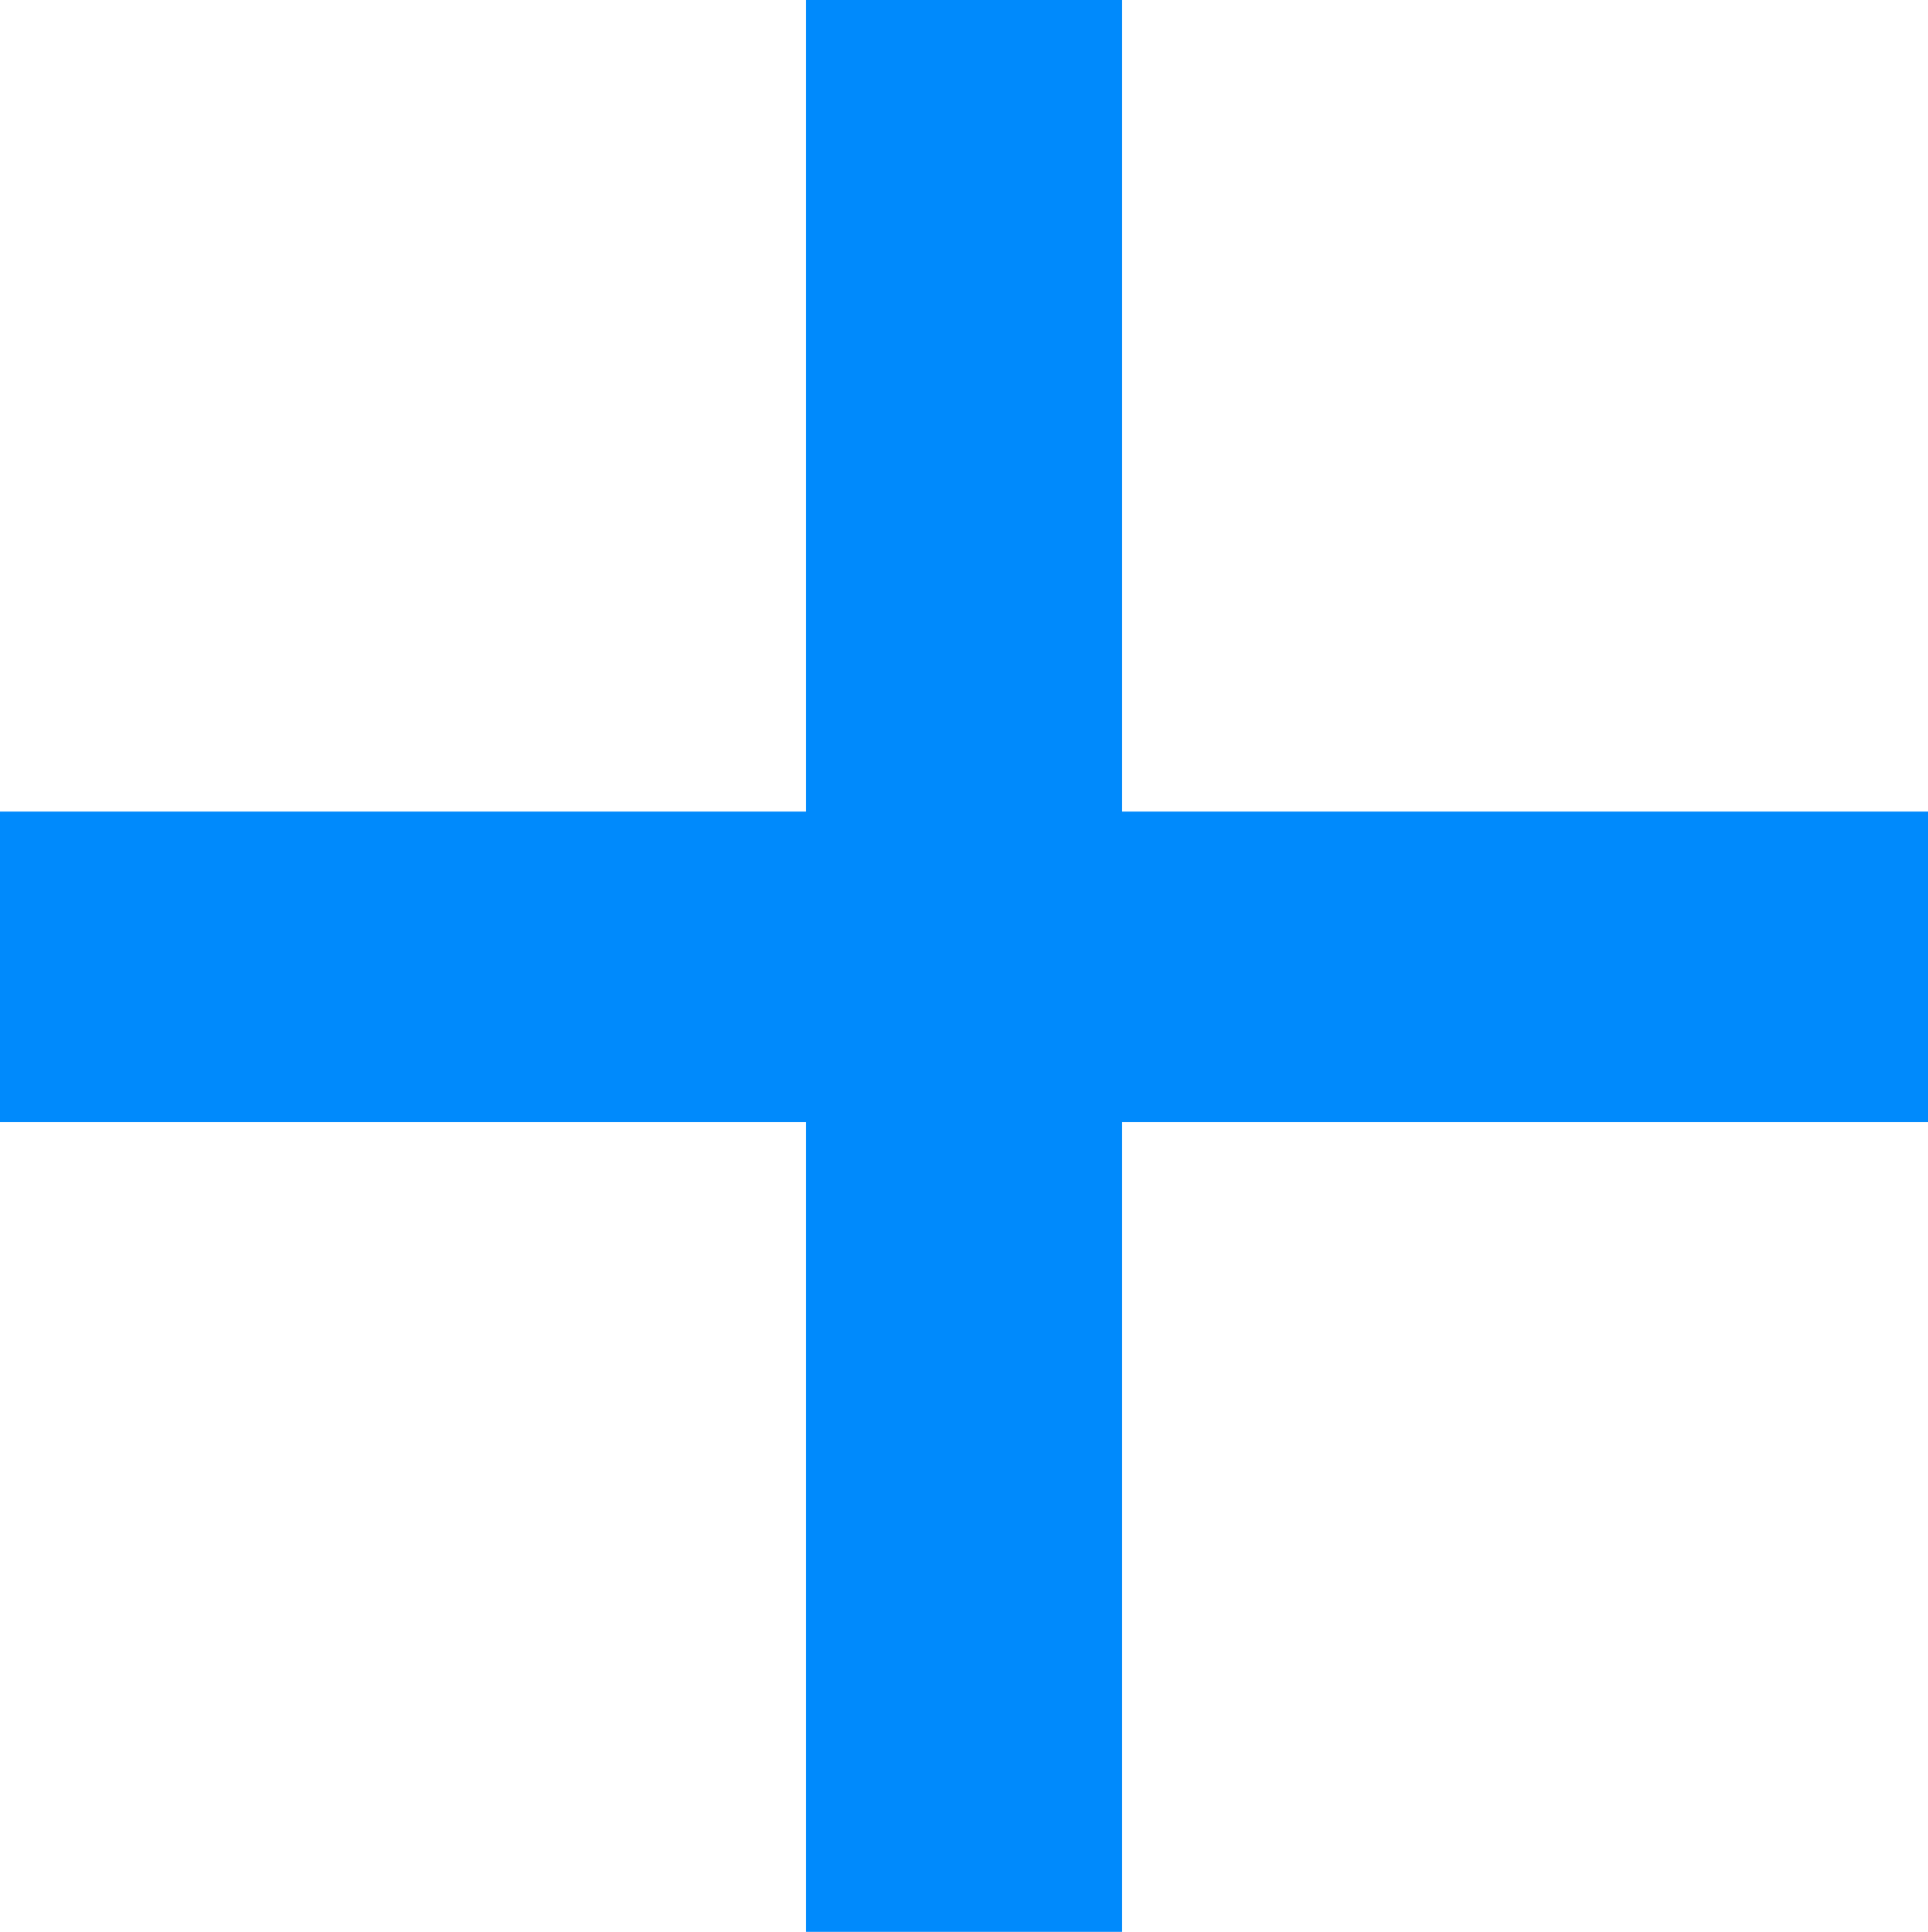 <?xml version="1.0" encoding="UTF-8"?>
<!DOCTYPE svg PUBLIC "-//W3C//DTD SVG 1.1//EN" "http://www.w3.org/Graphics/SVG/1.1/DTD/svg11.dtd">
<svg version="1.1" xmlns="http://www.w3.org/2000/svg" xmlns:xlink="http://www.w3.org/1999/xlink" x="0" y="0" width="20.96" height="21" viewBox="0, 0, 20.96, 21">
  <g id="Layer_1" transform="translate(-387.801, -485.831)">
    <path d="M387.801,498.029 L387.801,494.653 L396.563,494.653 L396.563,485.831 L399.999,485.831 L399.999,494.653 L408.761,494.653 L408.761,498.029 L399.999,498.029 L399.999,506.831 L396.563,506.831 L396.563,498.029 z" fill="#008AFC"/>
  </g>
</svg>
